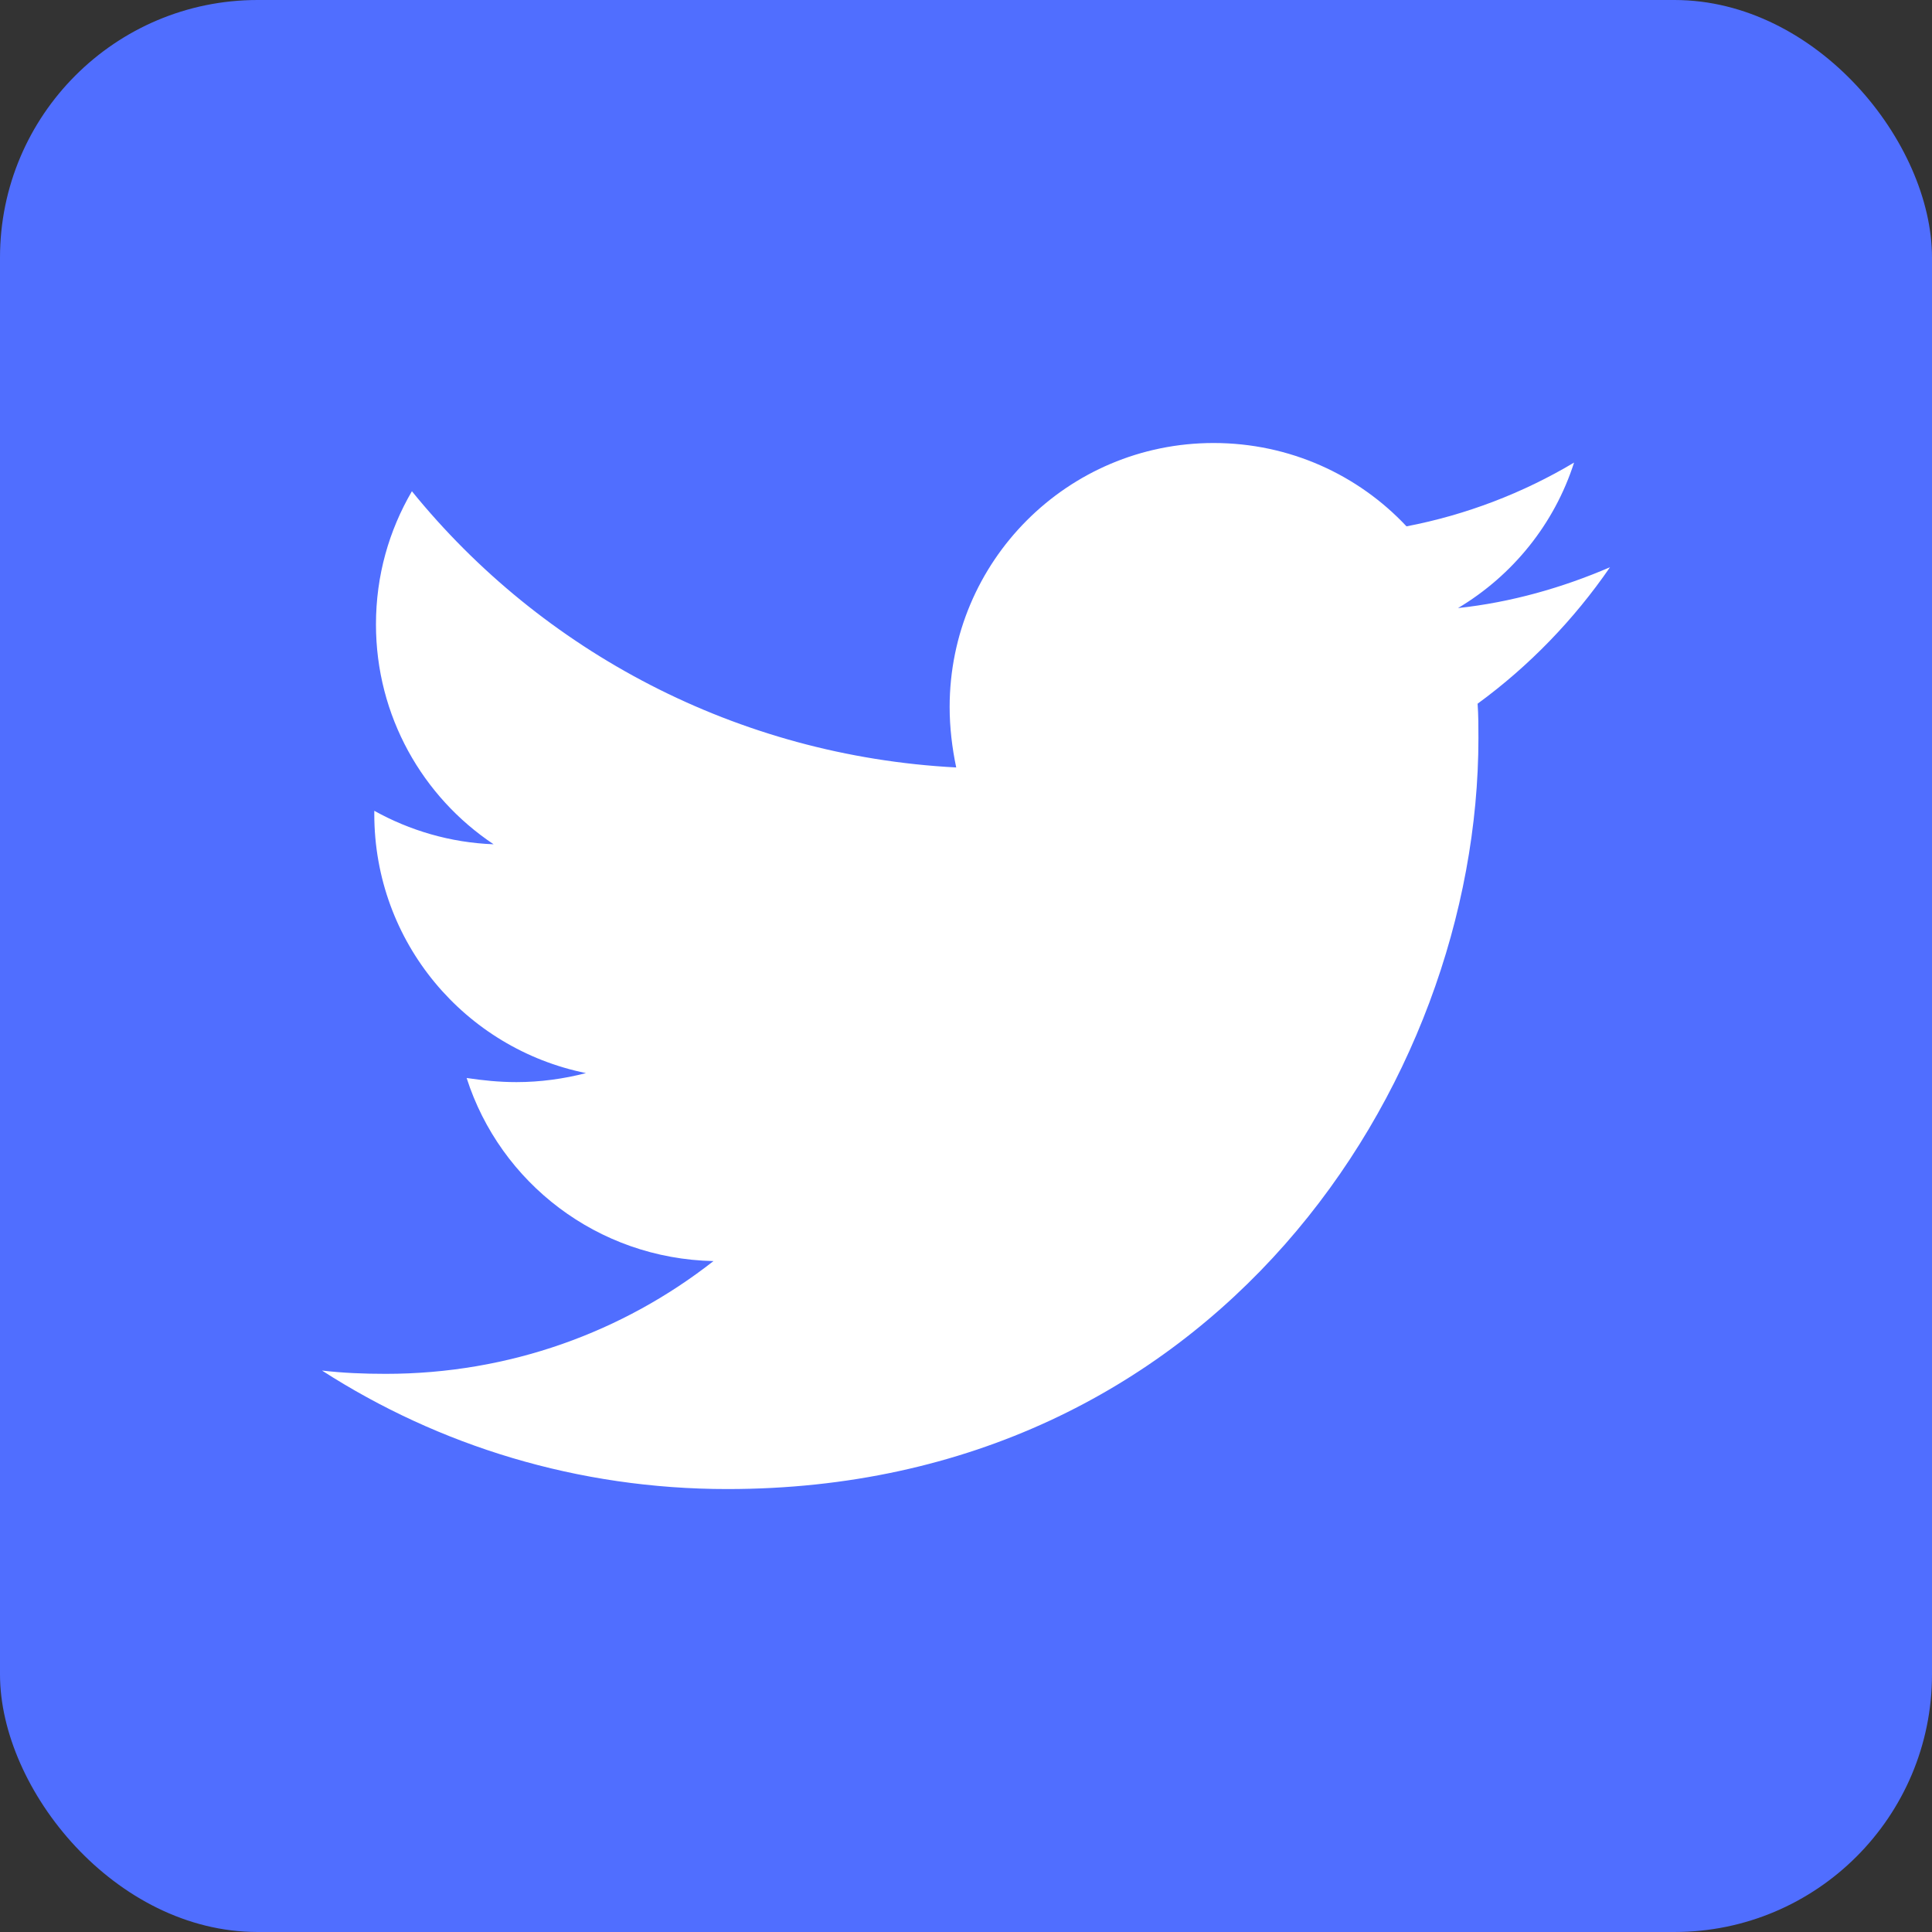 <svg width="30" height="30" viewBox="0 0 30 30" fill="none" xmlns="http://www.w3.org/2000/svg">
<rect x="0" y="0" width="30" height="30" fill="#333333" stroke="none"/>
<rect width="30" height="30" rx="4" fill="#506EFF"/>
<path d="M22.944 10.927C22.957 11.105 22.957 11.283 22.957 11.46C22.957 16.879 18.832 23.122 11.294 23.122C8.972 23.122 6.815 22.45 5 21.282C5.33 21.32 5.647 21.333 5.99 21.333C7.906 21.333 9.67 20.686 11.079 19.582C9.277 19.544 7.766 18.364 7.246 16.739C7.5 16.777 7.754 16.803 8.02 16.803C8.388 16.803 8.756 16.752 9.099 16.663C7.221 16.282 5.812 14.633 5.812 12.64V12.59C6.358 12.894 6.992 13.085 7.665 13.11C6.561 12.374 5.838 11.117 5.838 9.696C5.838 8.935 6.041 8.237 6.396 7.628C8.414 10.115 11.447 11.739 14.848 11.917C14.784 11.612 14.746 11.295 14.746 10.978C14.746 8.719 16.574 6.879 18.845 6.879C20.025 6.879 21.091 7.374 21.84 8.173C22.766 7.996 23.655 7.653 24.442 7.183C24.137 8.135 23.49 8.935 22.64 9.442C23.464 9.354 24.264 9.125 25 8.808C24.442 9.62 23.744 10.343 22.944 10.927Z" fill="white"/>
</svg>
